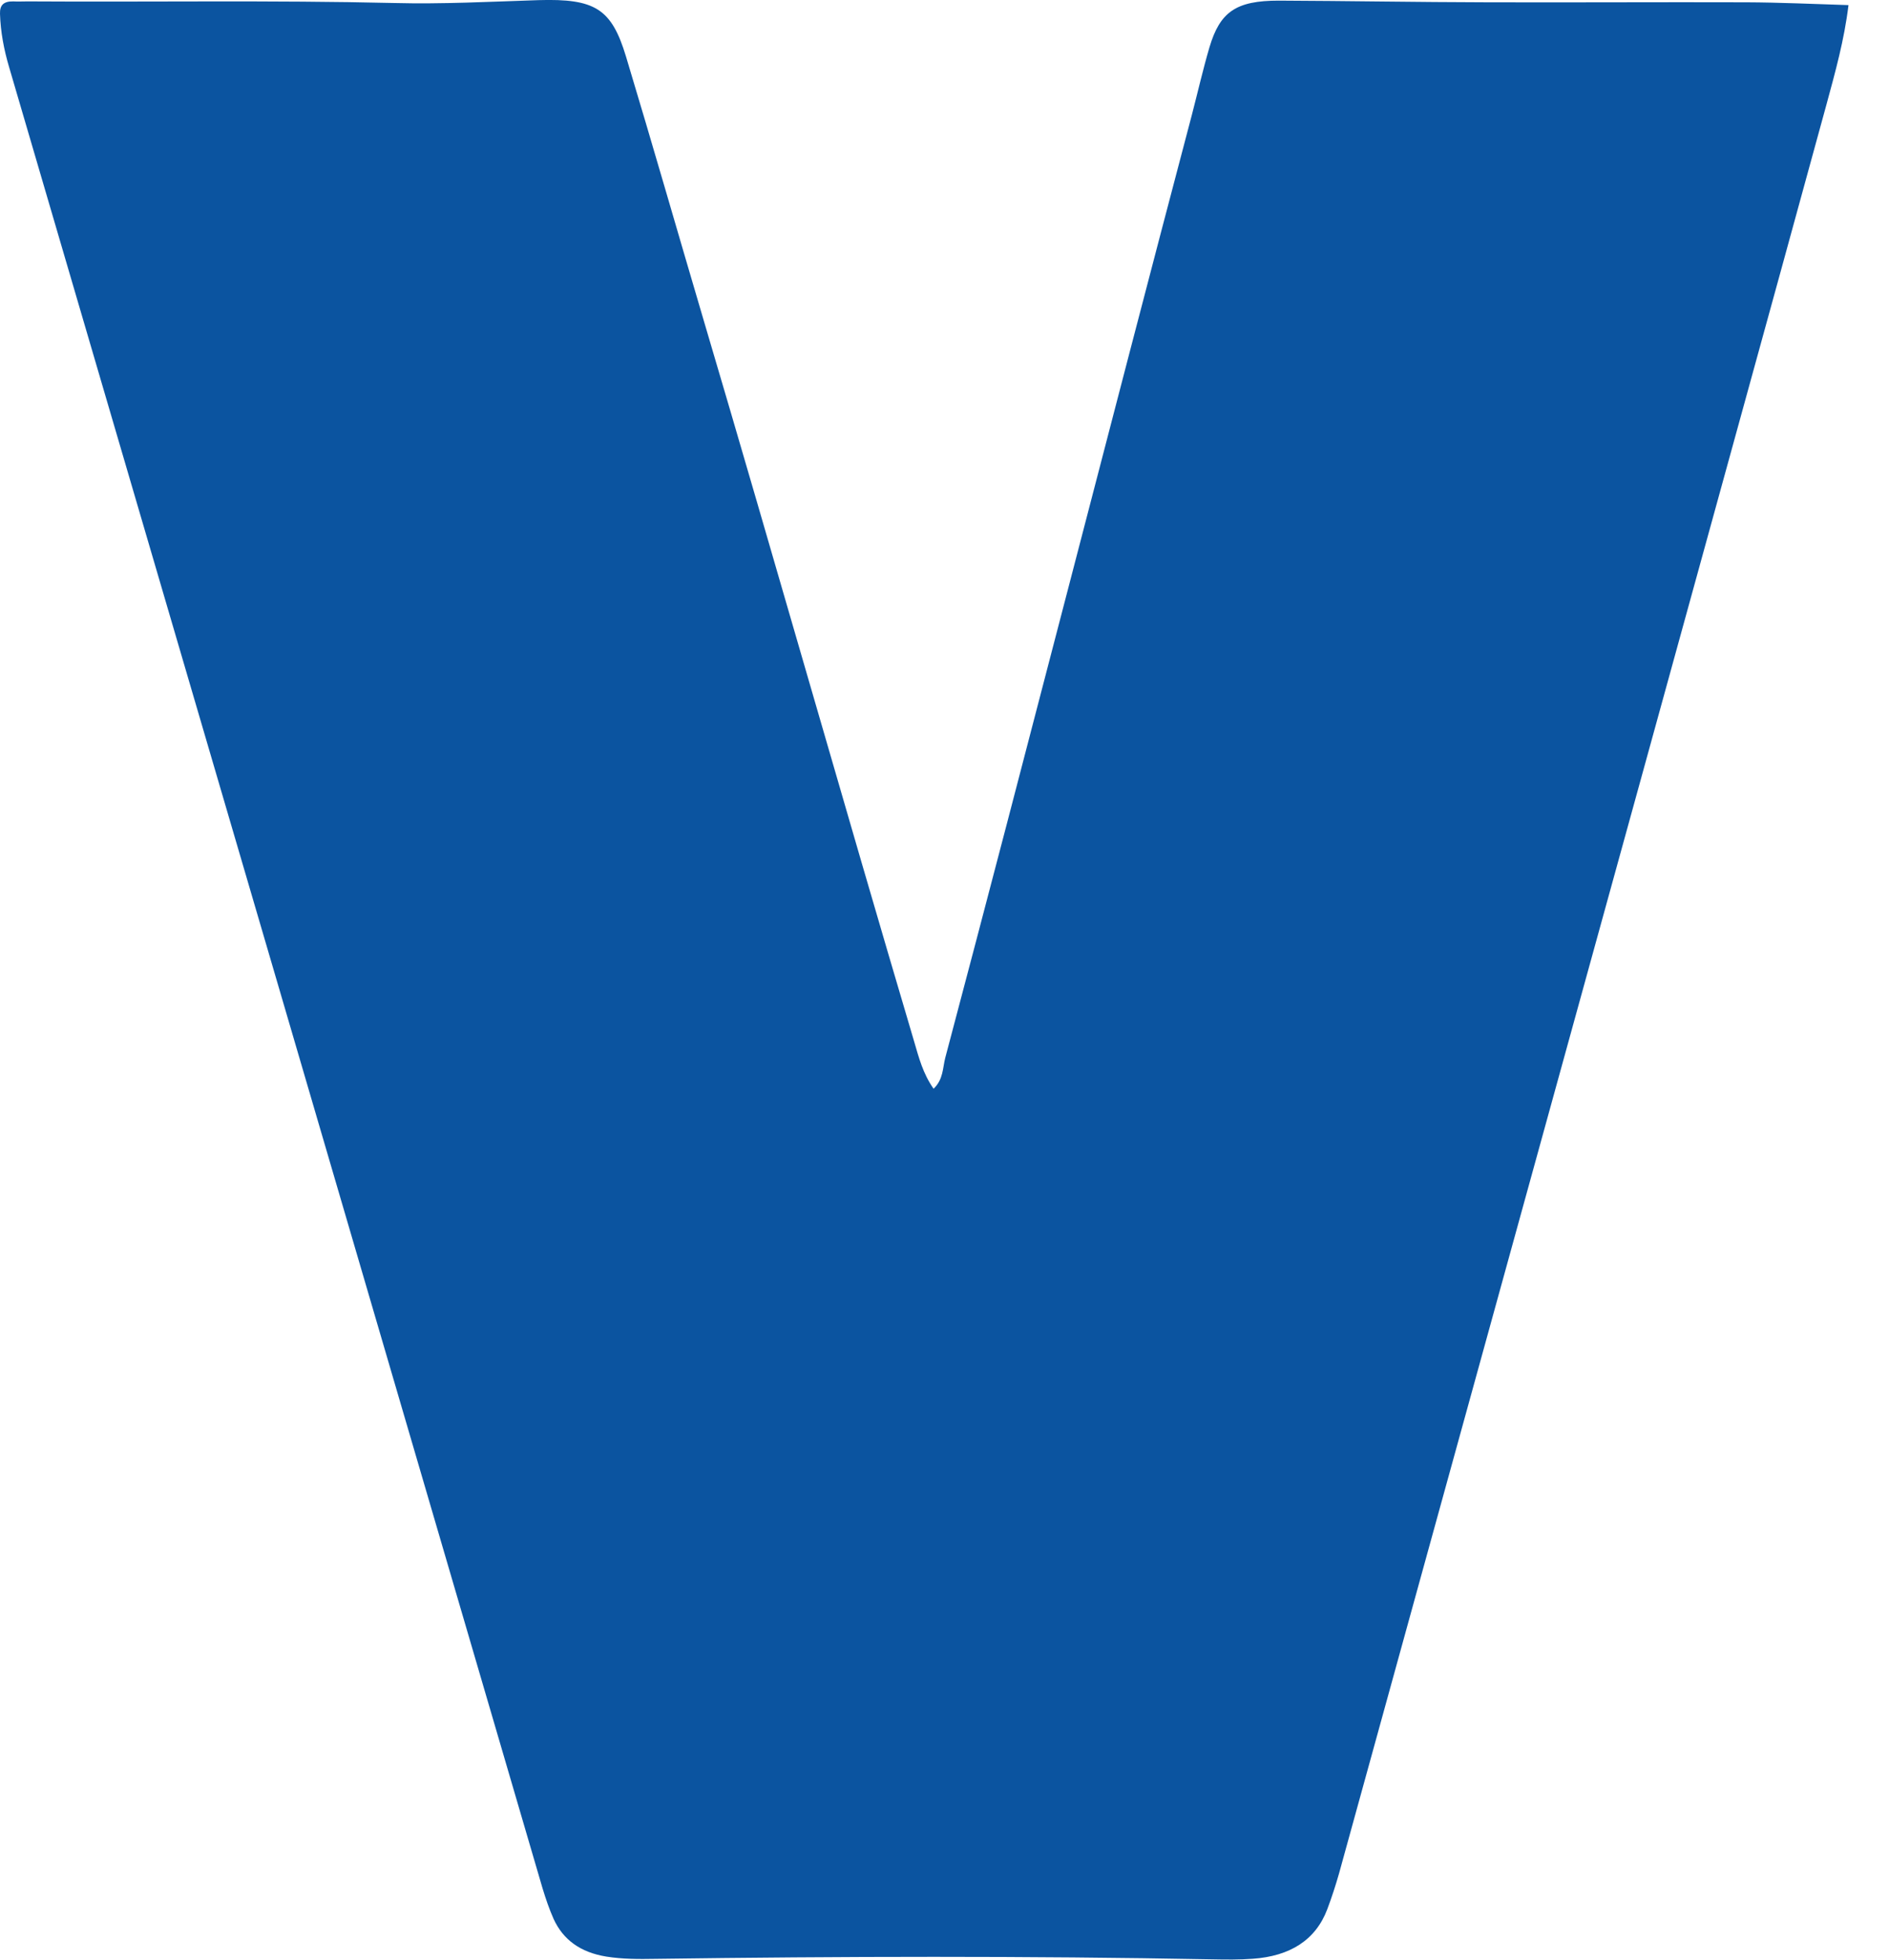 <?xml version="1.0" encoding="UTF-8"?> <svg xmlns="http://www.w3.org/2000/svg" width="27" height="28" viewBox="0 0 27 28" fill="none"><path d="M26.421 0.073C26.36 0.573 26.232 1.029 26.109 1.483C25.237 4.669 24.356 7.852 23.48 11.036C22.034 16.279 20.586 21.524 19.139 26.769C19.09 26.94 19.035 27.109 18.972 27.277C18.805 27.721 18.437 27.95 17.905 27.987C17.714 28.001 17.52 27.999 17.327 27.995C14.674 27.945 12.02 27.952 9.367 27.988C9.132 27.992 8.902 27.993 8.668 27.956C8.296 27.896 8.049 27.715 7.913 27.418C7.85 27.277 7.8 27.128 7.755 26.981C5.216 18.307 2.674 9.635 0.131 0.962C0.056 0.709 0.008 0.456 0 0.196C-0.003 0.078 0.046 0.018 0.189 0.02C0.256 0.024 0.327 0.02 0.394 0.02C2.141 0.031 3.889 0.002 5.633 0.043C6.321 0.061 7.008 0.024 7.696 0.002C8.504 -0.022 8.741 0.124 8.947 0.806C9.329 2.071 9.692 3.339 10.066 4.604C11.066 7.982 12.066 11.508 13.067 14.884C13.133 15.108 13.19 15.336 13.344 15.556C13.484 15.422 13.474 15.257 13.51 15.117C14.689 10.676 15.863 6.082 17.036 1.64C17.12 1.318 17.193 0.996 17.287 0.676C17.438 0.168 17.668 0.009 18.278 0.009C19.268 0.013 20.257 0.031 21.246 0.033C22.483 0.037 23.723 0.029 24.959 0.033C25.438 0.035 25.917 0.057 26.421 0.073Z" fill="#0B54A0"></path></svg> 